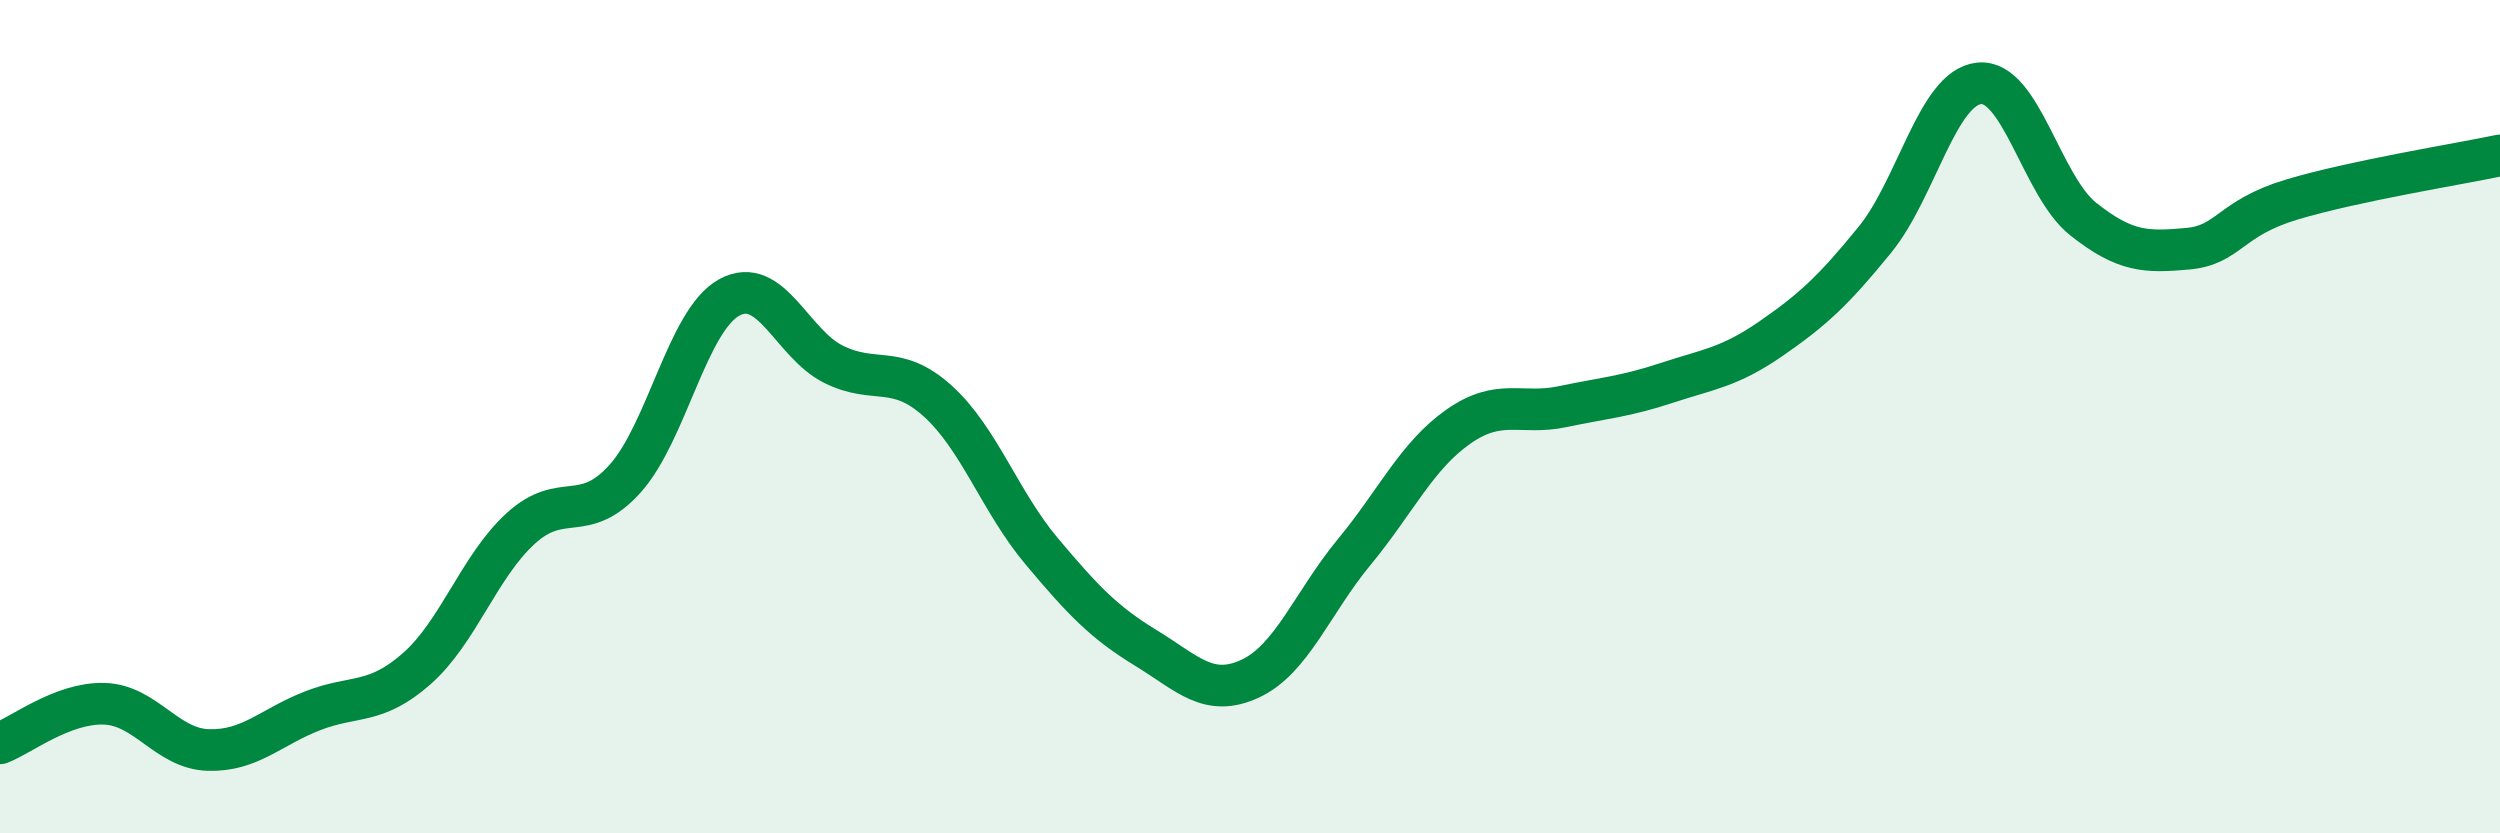 
    <svg width="60" height="20" viewBox="0 0 60 20" xmlns="http://www.w3.org/2000/svg">
      <path
        d="M 0,17.84 C 0.5,17.65 1.5,16.86 2.5,16.89 C 3.5,16.92 4,17.97 5,18 C 6,18.03 6.5,17.45 7.5,17.06 C 8.5,16.67 9,16.93 10,16.05 C 11,15.17 11.5,13.59 12.5,12.68 C 13.5,11.77 14,12.6 15,11.49 C 16,10.38 16.5,7.69 17.5,7.14 C 18.5,6.59 19,8.24 20,8.74 C 21,9.24 21.5,8.72 22.5,9.62 C 23.5,10.52 24,12.04 25,13.23 C 26,14.42 26.5,14.94 27.5,15.55 C 28.5,16.16 29,16.75 30,16.29 C 31,15.83 31.5,14.46 32.5,13.25 C 33.5,12.04 34,10.94 35,10.24 C 36,9.54 36.5,9.97 37.5,9.76 C 38.5,9.55 39,9.52 40,9.19 C 41,8.86 41.5,8.82 42.5,8.13 C 43.5,7.44 44,6.98 45,5.75 C 46,4.52 46.5,2.1 47.5,2 C 48.5,1.9 49,4.47 50,5.26 C 51,6.05 51.5,6.06 52.5,5.97 C 53.5,5.88 53.5,5.24 55,4.79 C 56.5,4.34 59,3.94 60,3.73L60 20L0 20Z"
        fill="#008740"
        opacity="0.1"
        stroke-linecap="round"
        stroke-linejoin="round"
      />
      <path
        d="M 0,17.84 C 0.5,17.65 1.5,16.86 2.5,16.89 C 3.5,16.92 4,17.97 5,18 C 6,18.03 6.5,17.45 7.5,17.06 C 8.5,16.67 9,16.93 10,16.05 C 11,15.17 11.5,13.59 12.5,12.68 C 13.5,11.77 14,12.6 15,11.49 C 16,10.38 16.5,7.69 17.5,7.14 C 18.5,6.59 19,8.24 20,8.74 C 21,9.24 21.5,8.72 22.5,9.62 C 23.5,10.52 24,12.04 25,13.23 C 26,14.42 26.5,14.94 27.5,15.55 C 28.5,16.16 29,16.75 30,16.29 C 31,15.83 31.5,14.46 32.5,13.25 C 33.5,12.04 34,10.94 35,10.24 C 36,9.54 36.5,9.97 37.5,9.76 C 38.5,9.55 39,9.52 40,9.19 C 41,8.86 41.5,8.82 42.5,8.13 C 43.5,7.44 44,6.98 45,5.75 C 46,4.52 46.5,2.1 47.5,2 C 48.5,1.9 49,4.47 50,5.26 C 51,6.05 51.5,6.06 52.5,5.97 C 53.5,5.88 53.5,5.24 55,4.79 C 56.5,4.34 59,3.94 60,3.73"
        stroke="#008740"
        stroke-width="1"
        fill="none"
        stroke-linecap="round"
        stroke-linejoin="round"
      />
    </svg>
  